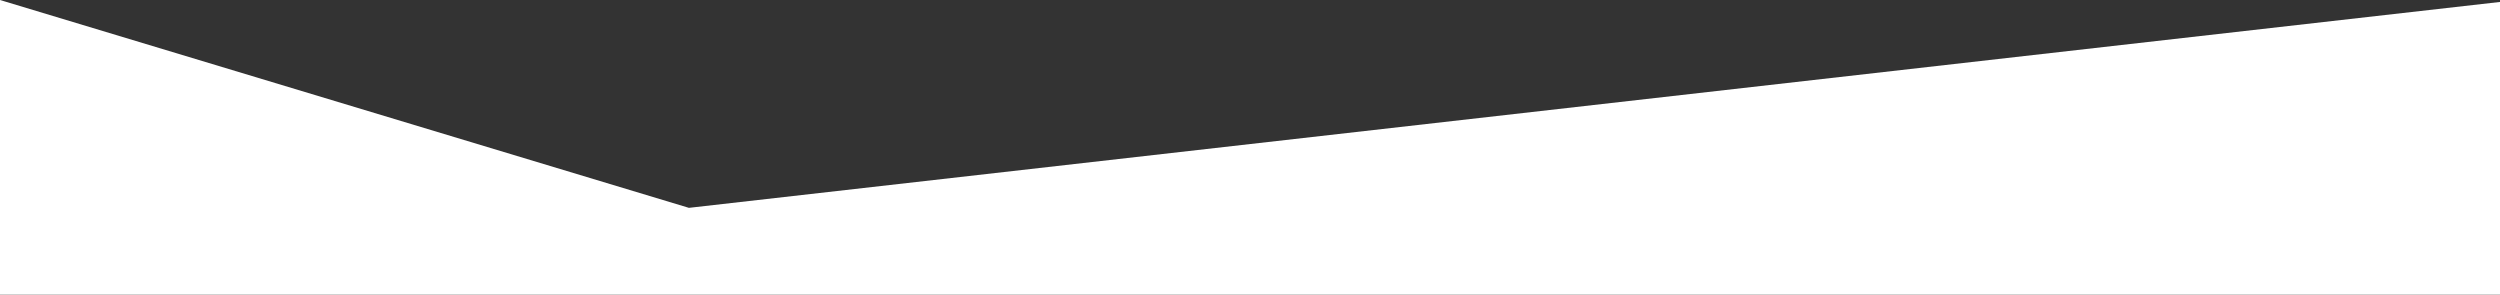 <?xml version="1.0" encoding="UTF-8"?> <svg xmlns="http://www.w3.org/2000/svg" width="1281" height="151" viewBox="0 0 1281 151" fill="none"><rect x="0" y="0" width="1281" height="151" fill="#333333" stroke="none"/> <path d="M353 106.5L0 0V151H1281V1L353 106.5Z" fill="white"></path> </svg> 